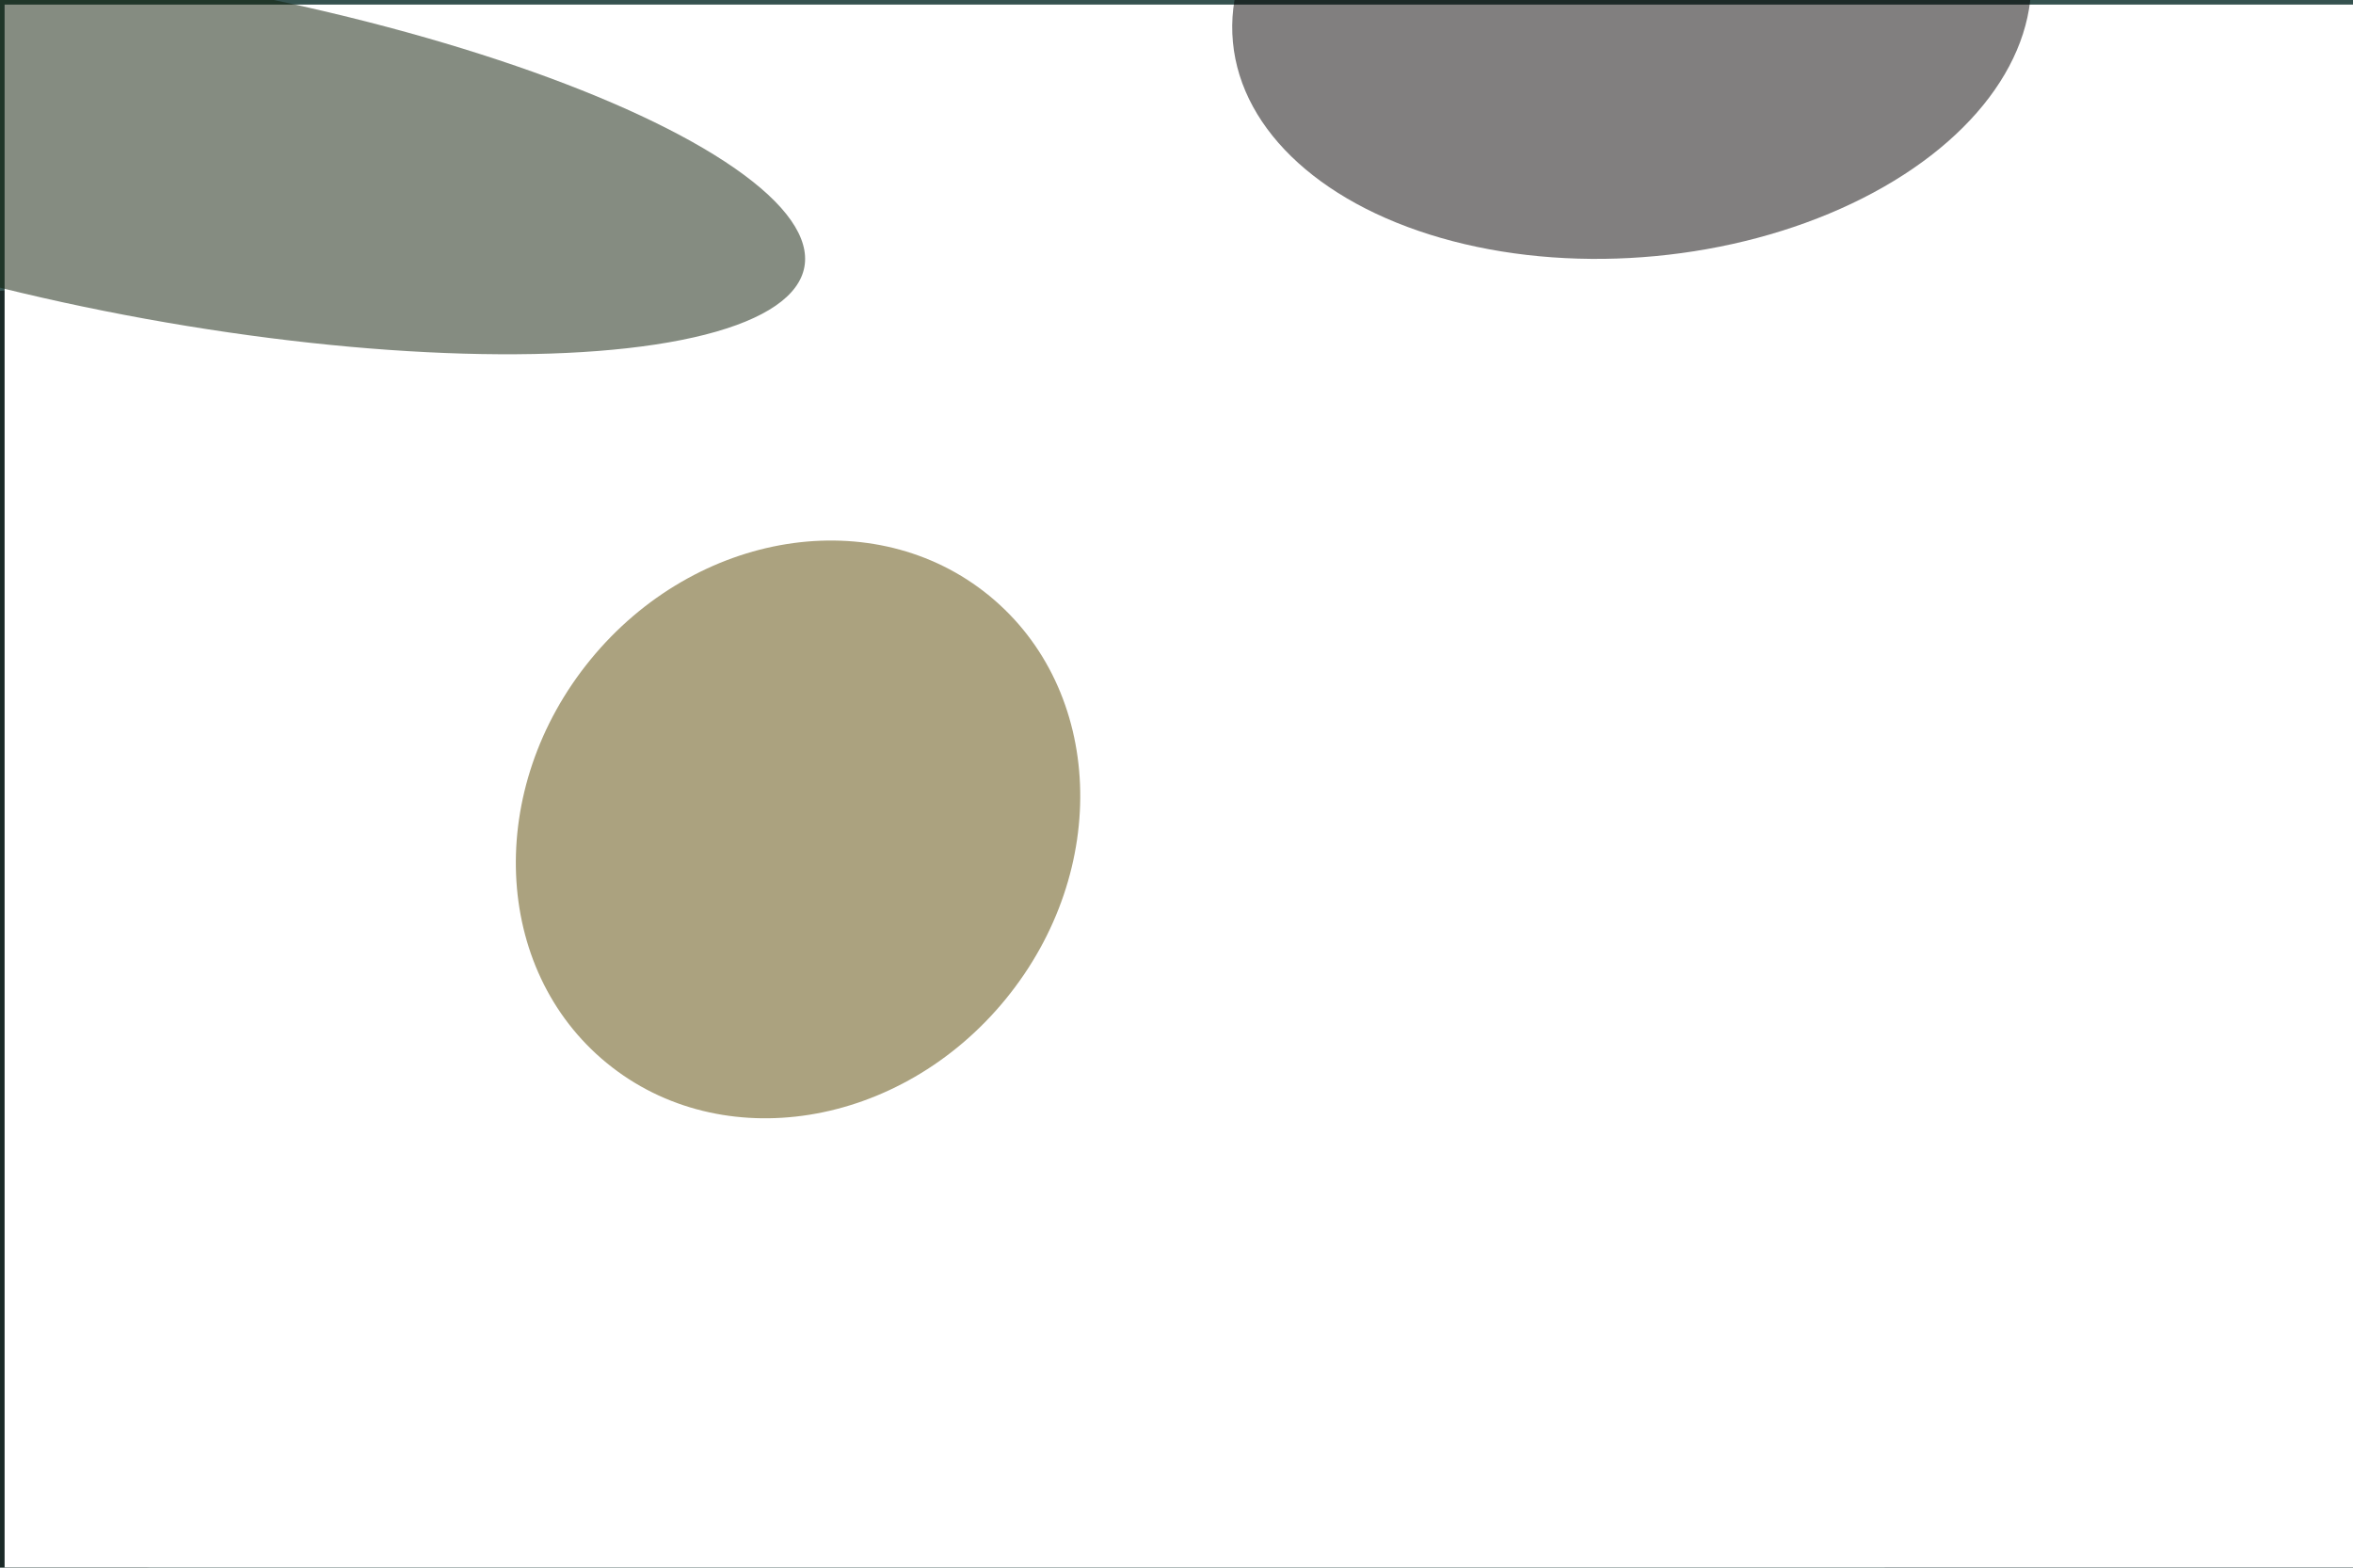 <svg xmlns="http://www.w3.org/2000/svg" viewBox="0 0 800 533"><filter id="b"><feGaussianBlur stdDeviation="12" /></filter><path d="M0 0h8e2v533H0z" fill="#35524f" /><g filter="url(#b)" transform="scale(3.125) translate(0.5 0.5)"><path fill="#9dcdcc" fill-opacity=".502" d="M264 114 67 54 271 33z" /><ellipse fill="#000" fill-opacity=".502" cx="4" cy="101" rx="70" ry="70" /><g transform="translate(141.846 126.992) rotate(236.767) scale(40.503 30.569)"><ellipse fill="#51a4bd" fill-opacity=".502" cx="0" cy="0" rx="1" ry="1" /></g><g transform="translate(220.354 140.757) rotate(52.532) scale(59.585 31.169)"><ellipse fill="#00041a" fill-opacity=".502" cx="0" cy="0" rx="1" ry="1" /></g><path d="M0 0h8e2v533H0z" fill="#fff" /><g transform="translate(86.325 89.74) rotate(219.304) scale(29.176 32.851)"><ellipse fill="#584700" fill-opacity=".502" cx="0" cy="0" rx="1" ry="1" /></g><g transform="translate(177.03 0) rotate(174.607) scale(43.584 27.484)"><ellipse fill="#050100" fill-opacity=".502" cx="0" cy="0" rx="1" ry="1" /></g><g transform="translate(18.593 16.113) rotate(100.295) scale(18.366 69.543)"><ellipse fill="#0c1b04" fill-opacity=".502" cx="0" cy="0" rx="1" ry="1" /></g></g></svg>